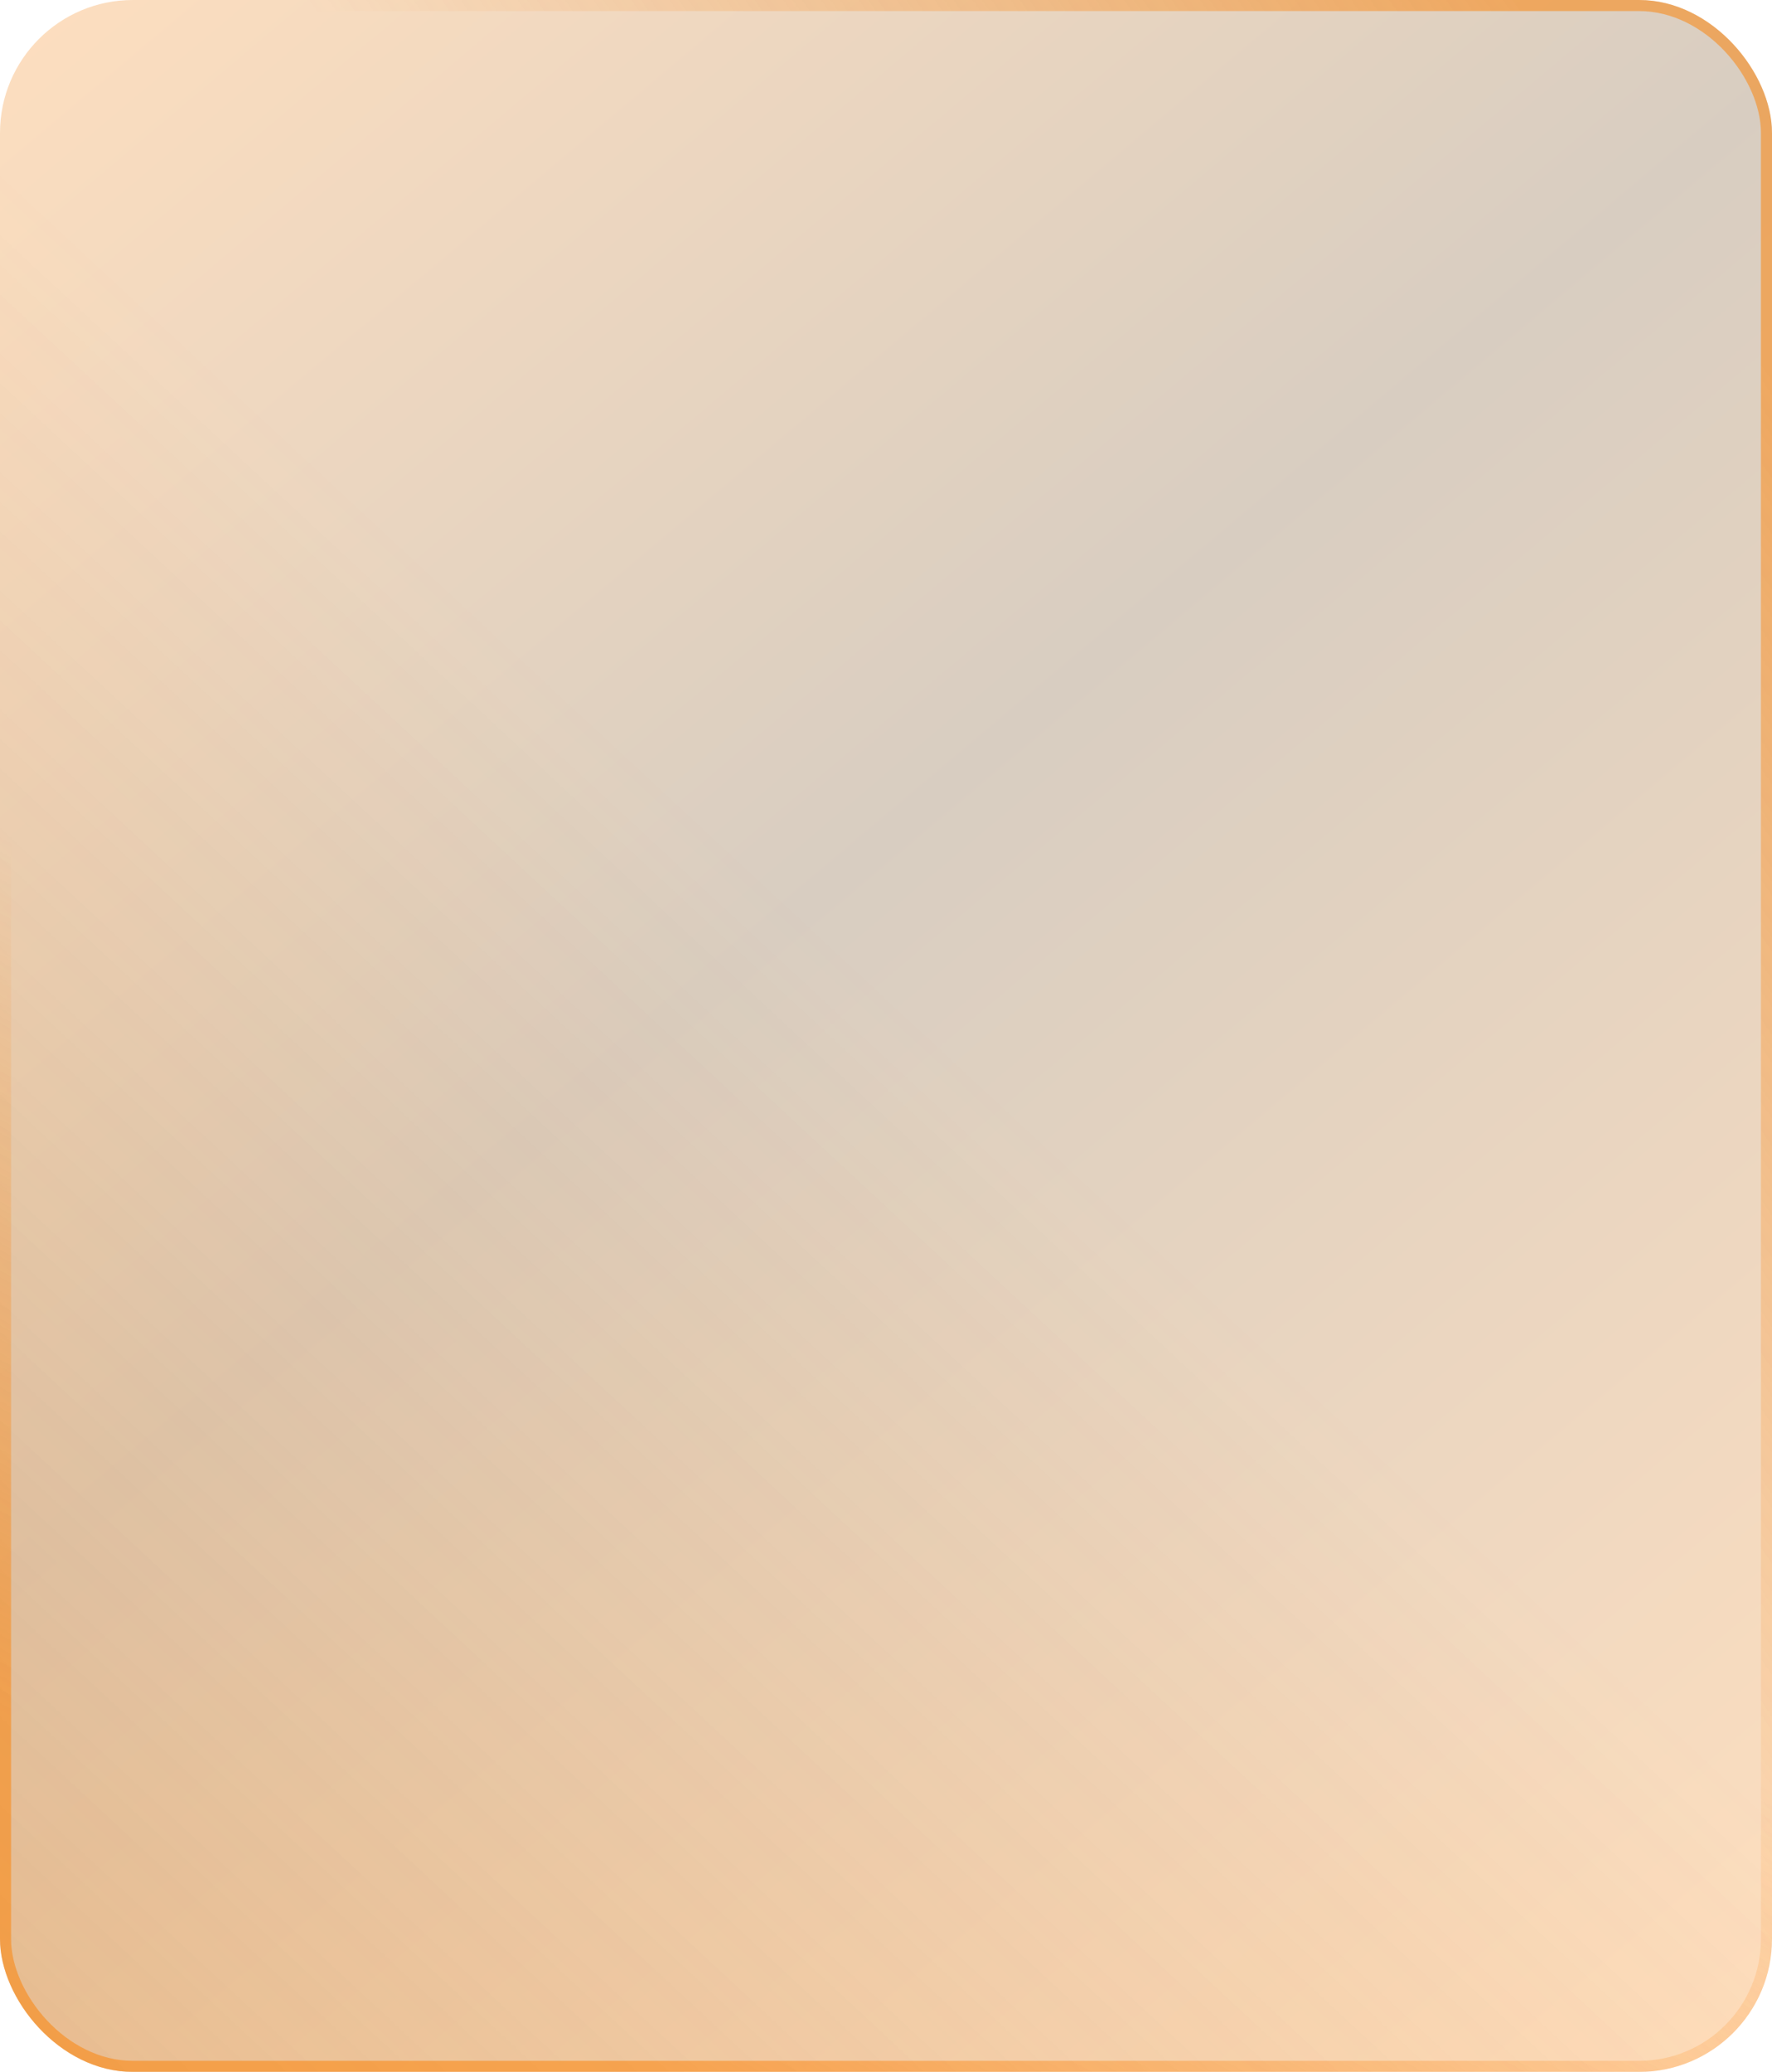 <svg width="320" height="374" viewBox="0 0 320 374" fill="none" xmlns="http://www.w3.org/2000/svg">
<g filter="url(#filter0_b_89_192)">
<rect width="320" height="374" rx="24" fill="url(#paint0_linear_89_192)" fill-opacity="0.25"/>
<rect width="320" height="374" rx="24" fill="url(#paint1_linear_89_192)" fill-opacity="0.5"/>
<rect x="1" y="1" width="318" height="372" rx="23" stroke="url(#paint2_linear_89_192)" stroke-width="2"/>
<rect x="1" y="1" width="318" height="372" rx="23" stroke="url(#paint3_linear_89_192)" stroke-width="2"/>
</g>
<defs>
<filter id="filter0_b_89_192" x="-8" y="-8" width="336" height="390" filterUnits="userSpaceOnUse" color-interpolation-filters="sRGB">
<feFlood flood-opacity="0" result="BackgroundImageFix"/>
<feGaussianBlur in="BackgroundImageFix" stdDeviation="4"/>
<feComposite in2="SourceAlpha" operator="in" result="effect1_backgroundBlur_89_192"/>
<feBlend mode="normal" in="SourceGraphic" in2="effect1_backgroundBlur_89_192" result="shape"/>
</filter>
<linearGradient id="paint0_linear_89_192" x1="-3.636" y1="-4.583" x2="317.661" y2="376.876" gradientUnits="userSpaceOnUse">
<stop stop-color="#FE7F00"/>
<stop offset="0.45" stop-color="#643907"/>
<stop offset="1" stop-color="#FE7F00"/>
</linearGradient>
<linearGradient id="paint1_linear_89_192" x1="2.42121e-06" y1="370" x2="170" y2="187" gradientUnits="userSpaceOnUse">
<stop stop-color="#FE7F00" stop-opacity="0.5"/>
<stop offset="1" stop-color="#FE7F00" stop-opacity="0"/>
</linearGradient>
<linearGradient id="paint2_linear_89_192" x1="41.5" y1="331" x2="107.5" y2="208.5" gradientUnits="userSpaceOnUse">
<stop stop-color="#FE7F00" stop-opacity="0.5"/>
<stop offset="1" stop-color="#FE7F00" stop-opacity="0"/>
</linearGradient>
<linearGradient id="paint3_linear_89_192" x1="164" y1="160" x2="313" y2="58.5" gradientUnits="userSpaceOnUse">
<stop stop-color="#FE7F00" stop-opacity="0"/>
<stop offset="1" stop-color="#FE7F00" stop-opacity="0.5"/>
</linearGradient>
</defs>
</svg>